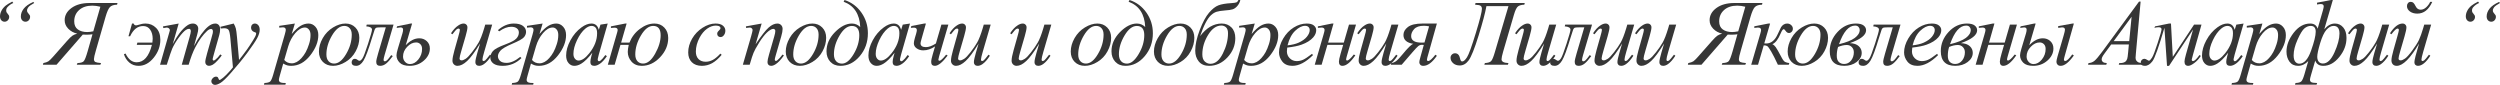 <?xml version="1.0" encoding="UTF-8"?> <svg xmlns="http://www.w3.org/2000/svg" width="4003" height="136" viewBox="0 0 4003 136" fill="none"> <path d="M21.289 4.812C17.595 6.319 14.436 8.579 11.811 11.592C10.547 13.05 9.915 14.825 9.915 16.915C9.915 17.887 10.037 18.689 10.28 19.32C10.426 19.661 11.033 20.487 12.103 21.799C13.22 23.063 13.925 24.011 14.217 24.643C14.557 25.469 14.727 26.295 14.727 27.122C14.727 29.163 13.998 30.961 12.54 32.517C11.082 34.023 9.332 34.777 7.291 34.777C5.298 34.777 3.572 33.999 2.114 32.444C0.705 30.84 0 28.75 0 26.174C0 23.306 0.753 20.365 2.26 17.352C3.767 14.338 6.003 11.592 8.968 9.113C11.009 7.412 14.557 5.225 19.612 2.552L21.289 4.812ZM54.753 4.812C49.844 7.534 46.709 9.794 45.348 11.592C43.987 13.342 43.307 15.043 43.307 16.696C43.307 17.716 43.477 18.591 43.817 19.32C43.963 19.709 44.571 20.535 45.64 21.799C46.758 23.063 47.438 23.938 47.681 24.424C48.022 25.25 48.192 26.101 48.192 26.976C48.192 29.114 47.463 30.961 46.005 32.517C44.546 34.023 42.797 34.777 40.755 34.777C38.714 34.777 36.964 34.023 35.506 32.517C34.096 30.961 33.392 28.871 33.392 26.247C33.392 22.067 34.898 17.984 37.912 13.998C40.925 10.013 46.053 6.367 53.295 3.062L54.753 4.812Z" fill="#363636"></path> <path d="M132.56 55.337L90.492 103.674H68.693L69.422 100.977C73.116 100.199 75.79 99.275 77.442 98.206C79.095 97.088 81.501 94.755 84.66 91.207L107.261 65.617C111.004 61.388 113.823 58.617 115.718 57.305C117.663 55.944 120.312 54.778 123.665 53.806C118.173 52.688 113.434 50.136 109.448 46.15C105.511 42.165 103.543 37.572 103.543 32.371C103.543 24.643 107.164 18.13 114.406 12.832C121.697 7.485 131.369 4.812 143.423 4.812H188.115L187.459 7.509C182.21 7.607 178.394 8.87 176.013 11.301C173.68 13.731 171.371 18.883 169.086 26.757L153.484 81C151.443 87.999 150.422 92.519 150.422 94.561C150.422 96.845 151.151 98.4 152.609 99.227C154.116 100.004 157.178 100.588 161.796 100.977L160.702 103.674H122.936L124.03 100.977C129.133 100.782 132.487 99.786 134.091 97.987C135.744 96.189 137.834 90.867 140.361 82.021L148.089 54.899C144.784 55.337 141.576 55.555 138.465 55.555C136.132 55.555 134.164 55.482 132.56 55.337ZM160.702 10.79C156.133 9.624 151.832 9.04 147.798 9.04C138.951 9.04 131.904 11.398 126.654 16.113C121.454 20.779 118.853 26.806 118.853 34.194C118.853 40.075 120.798 44.401 124.686 47.171C128.574 49.941 133.532 51.327 139.559 51.327C142.232 51.327 145.513 50.938 149.401 50.16L160.702 10.79Z" fill="#363636"></path> <path d="M243.248 71.886H218.97L219.99 68.241H243.977C244.317 66.005 244.487 63.964 244.487 62.117C244.487 56.236 243.15 51.375 240.477 47.535C237.853 43.647 234.086 41.703 229.177 41.703C220.33 41.703 213.38 47.171 208.325 58.107H205.7L211.387 37.693H214.012C214.595 39.637 215.883 40.609 217.876 40.609C218.702 40.609 219.942 40.342 221.594 39.807C225.677 38.398 229.468 37.693 232.968 37.693C239.627 37.693 245.24 39.977 249.809 44.546C254.427 49.067 256.736 55.458 256.736 63.721C256.736 74.074 253.212 83.625 246.164 92.373C239.165 101.074 231.072 105.424 221.886 105.424C216.199 105.424 211.29 103.698 207.159 100.247C203.027 96.748 200.111 92.252 198.41 86.76L201.034 85.739C205.555 95.071 211.484 99.737 218.824 99.737C230.294 99.737 238.436 90.454 243.248 71.886Z" fill="#363636"></path> <path d="M286.088 37.693L276.61 70.574C280.839 62.846 284.435 57.038 287.4 53.149C292.018 47.122 296.514 42.748 300.888 40.026C303.464 38.471 306.162 37.693 308.981 37.693C311.411 37.693 313.428 38.471 315.032 40.026C316.636 41.581 317.438 43.574 317.438 46.005C317.438 48.386 316.879 51.497 315.761 55.337L310.585 73.855C318.507 59.031 326.017 48.629 333.113 42.651C337.05 39.346 340.938 37.693 344.778 37.693C347.014 37.693 348.837 38.471 350.246 40.026C351.704 41.533 352.434 43.89 352.434 47.098C352.434 49.917 351.996 52.906 351.121 56.066L343.101 84.427C341.352 90.599 340.477 94.026 340.477 94.707C340.477 95.387 340.695 95.97 341.133 96.456C341.425 96.796 341.813 96.967 342.299 96.967C342.785 96.967 343.636 96.505 344.851 95.581C347.622 93.443 350.222 90.624 352.652 87.124L355.058 88.655C353.843 90.599 351.68 93.273 348.569 96.675C345.507 100.077 342.883 102.386 340.695 103.601C338.508 104.816 336.491 105.424 334.644 105.424C332.943 105.424 331.509 104.841 330.343 103.674C329.225 102.508 328.666 101.074 328.666 99.373C328.666 97.04 329.662 92.349 331.655 85.301L338.29 61.898C339.796 56.503 340.598 53.514 340.695 52.931C340.841 52.007 340.914 51.108 340.914 50.233C340.914 49.018 340.647 48.07 340.112 47.39C339.529 46.709 338.873 46.369 338.144 46.369C336.102 46.369 333.939 47.414 331.655 49.504C324.948 55.677 318.677 64.329 312.845 75.459C309.005 82.798 305.408 92.203 302.055 103.674H291.046L303.513 59.565C304.874 54.802 305.554 51.618 305.554 50.014C305.554 48.702 305.287 47.73 304.752 47.098C304.218 46.466 303.561 46.15 302.784 46.15C301.18 46.15 299.479 46.733 297.68 47.9C294.764 49.796 290.997 53.854 286.38 60.075C281.811 66.297 278.263 72.251 275.735 77.938C274.52 80.611 271.628 89.19 267.059 103.674H256.269L271.507 50.306C271.847 49.383 272.017 48.702 272.017 48.265C272.017 47.195 271.531 46.248 270.559 45.421C269.587 44.546 268.347 44.109 266.84 44.109C266.209 44.109 264.459 44.401 261.591 44.984L260.935 42.286L286.088 37.693Z" fill="#363636"></path> <path d="M374.204 37.693C375.856 40.512 376.998 43.161 377.63 45.64C378.262 48.07 378.894 52.882 379.526 60.075L382.734 95.946C385.65 92.446 389.879 86.905 395.42 79.323C398.093 75.629 401.398 70.599 405.335 64.231C407.717 60.343 409.175 57.621 409.709 56.066C410.001 55.288 410.147 54.486 410.147 53.66C410.147 53.125 409.977 52.688 409.637 52.347C409.296 52.007 408.397 51.618 406.939 51.181C405.529 50.695 404.339 49.844 403.367 48.629C402.443 47.365 401.981 45.931 401.981 44.328C401.981 42.335 402.565 40.731 403.731 39.516C404.898 38.301 406.356 37.693 408.105 37.693C410.244 37.693 412.067 38.592 413.574 40.391C415.08 42.14 415.834 44.571 415.834 47.681C415.834 51.521 414.521 55.92 411.897 60.877C409.272 65.787 404.217 73.345 396.732 83.552C389.247 93.759 380.182 104.889 369.538 116.943C362.198 125.255 356.755 130.48 353.206 132.618C349.658 134.805 346.62 135.899 344.093 135.899C342.586 135.899 341.274 135.316 340.156 134.149C338.989 133.031 338.406 131.719 338.406 130.212C338.406 128.317 339.208 126.591 340.812 125.036C342.367 123.481 344.069 122.703 345.916 122.703C346.888 122.703 347.69 122.922 348.322 123.359C348.71 123.602 349.148 124.283 349.634 125.4C350.071 126.567 350.484 127.345 350.873 127.733C351.116 127.976 351.408 128.098 351.748 128.098C352.04 128.098 352.55 127.855 353.279 127.369C355.953 125.716 359.063 123.092 362.611 119.495C367.277 114.732 370.728 110.843 372.964 107.83L368.881 61.607C368.201 53.976 367.18 49.334 365.819 47.681C364.458 46.029 362.174 45.203 358.966 45.203C357.945 45.203 356.123 45.348 353.498 45.64L352.842 42.942L374.204 37.693Z" fill="#363636"></path> <path d="M472.133 37.693L467.102 54.462C472.4 48.24 477.115 43.89 481.246 41.411C485.426 38.932 489.679 37.693 494.005 37.693C498.331 37.693 502.025 39.419 505.087 42.869C508.149 46.272 509.68 50.719 509.68 56.212C509.68 66.904 505.33 77.792 496.629 88.874C487.929 99.907 477.795 105.424 466.227 105.424C463.797 105.424 461.634 105.157 459.738 104.622C457.891 104.087 455.801 103.139 453.468 101.778L448.146 120.589C447.077 124.283 446.542 126.688 446.542 127.806C446.542 128.876 446.809 129.775 447.344 130.504C447.927 131.282 448.851 131.865 450.115 132.254C451.378 132.691 453.881 132.91 457.624 132.91L456.968 135.607H422.629L423.358 132.91C427.878 132.715 430.94 131.938 432.544 130.577C434.099 129.216 435.752 125.449 437.502 119.276L455.947 55.41C457.065 51.375 457.624 48.872 457.624 47.9C457.624 46.588 457.235 45.567 456.458 44.838C455.728 44.109 454.586 43.744 453.031 43.744C451.621 43.744 449.653 43.914 447.125 44.255V41.411L472.133 37.693ZM455.145 96.019C458.159 99.616 462.217 101.414 467.321 101.414C469.848 101.414 472.424 100.709 475.049 99.3C477.674 97.89 480.225 95.8 482.704 93.03C485.232 90.259 487.492 87.076 489.485 83.479C491.477 79.833 493.251 75.556 494.807 70.647C496.411 65.738 497.213 60.877 497.213 56.066C497.213 52.177 496.314 49.212 494.515 47.171C492.765 45.081 490.7 44.036 488.318 44.036C483.069 44.036 477.868 47.05 472.716 53.077C467.612 59.103 463.87 66.151 461.488 74.219L455.145 96.019Z" fill="#363636"></path> <path d="M575.34 60.513C575.34 67.804 573.396 75.022 569.507 82.166C565.668 89.311 560.297 94.974 553.395 99.154C546.493 103.334 539.786 105.424 533.273 105.424C526.614 105.424 521.17 103.31 516.941 99.081C512.761 94.804 510.671 89.287 510.671 82.531C510.671 75.386 512.713 68.217 516.796 61.023C520.927 53.83 526.419 48.143 533.273 43.963C540.175 39.783 546.833 37.693 553.249 37.693C559.665 37.693 564.939 39.807 569.07 44.036C573.25 48.265 575.34 53.757 575.34 60.513ZM563.237 55.482C563.237 50.962 562.12 47.511 559.884 45.13C557.697 42.699 554.853 41.484 551.354 41.484C544.209 41.484 537.623 46.612 531.596 56.868C525.617 67.075 522.628 77.233 522.628 87.343C522.628 91.96 523.795 95.533 526.128 98.06C528.461 100.539 531.401 101.778 534.949 101.778C541.803 101.778 548.219 96.699 554.197 86.541C560.224 76.334 563.237 65.981 563.237 55.482Z" fill="#363636"></path> <path d="M587.195 39.443H630.137L615.774 88.218C614.705 91.96 614.17 94.439 614.17 95.654C614.17 97.307 614.875 98.133 616.285 98.133C617.5 98.133 618.788 97.453 620.149 96.092C621.558 94.682 623.648 92.058 626.419 88.218L628.898 89.822C624.961 95.217 621.461 99.178 618.399 101.706C615.337 104.184 612.105 105.424 608.702 105.424C604.522 105.424 602.432 103.285 602.432 99.008C602.432 96.821 603.429 92.373 605.422 85.666L617.743 43.817H608.994C605.446 43.817 603.21 44.036 602.287 44.473C601.412 44.862 600.61 45.883 599.881 47.535C599.2 49.188 597.864 53.344 595.871 60.003C590.135 79.056 585.542 91.401 582.091 97.04C578.689 102.629 574.752 105.424 570.28 105.424C565.468 105.424 563.063 103.528 563.063 99.737C563.063 98.182 563.549 96.869 564.521 95.8C565.444 94.682 566.684 94.123 568.239 94.123C569.697 94.123 571.228 94.779 572.832 96.092C573.853 96.918 574.776 97.331 575.603 97.331C577.061 97.331 578.64 96.067 580.342 93.54C582.091 91.013 585.08 83.211 589.309 70.137C593.538 57.062 595.652 49.528 595.652 47.535C595.652 44.425 592.59 42.651 586.466 42.213L587.195 39.443Z" fill="#363636"></path> <path d="M649.647 72.397C656.646 65.009 663.888 61.315 671.373 61.315C676.04 61.315 680.025 62.822 683.33 65.835C686.635 68.849 688.288 72.786 688.288 77.646C688.288 84.937 685.08 91.401 678.664 97.04C672.297 102.629 664.69 105.424 655.844 105.424C648.651 105.424 643.353 103.723 639.95 100.32C636.548 96.869 634.847 92.957 634.847 88.582C634.847 86.395 635.552 82.92 636.961 78.156L644.471 53.149C645.103 50.962 645.418 49.067 645.418 47.463C645.418 45.081 644.033 43.89 641.263 43.89C640.096 43.89 638.031 44.157 635.066 44.692L635.795 42.14L657.521 37.693H659.854L649.647 72.397ZM666.343 67.95C661.191 67.95 656.403 70.283 651.98 74.949C647.557 79.566 645.346 84.743 645.346 90.478C645.346 93.783 646.415 96.626 648.554 99.008C650.692 101.39 653.341 102.58 656.5 102.58C661.41 102.58 665.857 100.126 669.842 95.217C673.828 90.308 675.821 84.694 675.821 78.375C675.821 75.07 674.897 72.518 673.05 70.72C671.203 68.873 668.968 67.95 666.343 67.95Z" fill="#363636"></path> <path d="M788.04 39.443L775.354 82.895C773.458 89.36 772.51 93.443 772.51 95.144C772.51 96.019 772.656 96.675 772.948 97.112C773.288 97.501 773.725 97.696 774.26 97.696C775.086 97.696 775.986 97.331 776.958 96.602C777.978 95.824 780.506 92.811 784.54 87.562L786.727 89.238C782.888 95.314 778.951 99.786 774.916 102.653C772.243 104.5 769.667 105.424 767.188 105.424C765.293 105.424 763.81 104.889 762.741 103.82C761.672 102.751 761.137 101.365 761.137 99.664C761.137 98.012 761.453 95.824 762.085 93.103C762.862 89.506 765.074 81.68 768.719 69.626C760.456 83.187 753.53 92.544 747.941 97.696C742.4 102.848 737.248 105.424 732.484 105.424C730.248 105.424 728.353 104.646 726.798 103.091C725.242 101.535 724.464 99.567 724.464 97.185C724.464 93.54 725.534 87.95 727.672 80.417L734.015 57.888C735.571 52.493 736.348 49.139 736.348 47.827C736.348 47.244 736.13 46.758 735.692 46.369C735.303 45.931 734.866 45.713 734.38 45.713C733.359 45.713 732.338 46.077 731.318 46.806C730.297 47.535 727.988 50.233 724.392 54.899L722.132 53.295C725.777 47.657 729.641 43.501 733.724 40.828C736.834 38.738 739.702 37.693 742.327 37.693C744.125 37.693 745.583 38.276 746.701 39.443C747.868 40.561 748.451 42.019 748.451 43.817C748.451 46.442 747.479 51.132 745.535 57.888L738.681 81.437C736.786 87.853 735.838 91.912 735.838 93.613C735.838 94.536 736.13 95.29 736.713 95.873C737.345 96.408 738.171 96.675 739.192 96.675C740.796 96.675 742.886 95.873 745.462 94.269C748.038 92.665 751.464 89.117 755.742 83.625C760.068 78.084 763.616 72.907 766.386 68.095C769.205 63.235 772.194 55.531 775.354 44.984L776.958 39.443H788.04Z" fill="#363636"></path> <path d="M799.384 50.16L797.197 48.337C805.265 41.241 813.771 37.693 822.714 37.693C829.179 37.693 834.064 38.957 837.369 41.484C840.674 44.012 842.326 47.195 842.326 51.035C842.326 53.854 841.306 56.6 839.264 59.274C837.223 61.947 830.953 65.519 820.454 69.991C810.199 74.365 803.758 78.132 801.134 81.292C798.558 84.451 797.27 87.343 797.27 89.968C797.27 92.787 798.388 95.29 800.623 97.477C802.908 99.616 806.407 100.685 811.122 100.685C817.781 100.685 825.072 97.477 832.994 91.061L834.963 92.957C826.505 101.268 816.469 105.424 804.852 105.424C798.29 105.424 793.357 104.184 790.052 101.706C786.747 99.227 785.094 96.067 785.094 92.228C785.094 88.631 786.431 85.204 789.104 81.948C791.777 78.691 798.606 75.022 809.591 70.939C818.291 67.682 824.002 64.62 826.724 61.752C829.446 58.836 830.807 55.604 830.807 52.056C830.807 49.188 829.713 46.952 827.526 45.348C825.339 43.696 822.374 42.869 818.631 42.869C812.507 42.869 806.091 45.3 799.384 50.16Z" fill="#363636"></path> <path d="M868.835 37.693L863.805 54.462C869.103 48.24 873.817 43.89 877.949 41.411C882.129 38.932 886.382 37.693 890.708 37.693C895.033 37.693 898.727 39.419 901.789 42.869C904.852 46.272 906.383 50.719 906.383 56.212C906.383 66.904 902.032 77.792 893.332 88.874C884.632 99.907 874.498 105.424 862.93 105.424C860.5 105.424 858.337 105.157 856.441 104.622C854.594 104.087 852.504 103.139 850.171 101.778L844.849 120.589C843.78 124.283 843.245 126.688 843.245 127.806C843.245 128.876 843.512 129.775 844.047 130.504C844.63 131.282 845.554 131.865 846.817 132.254C848.081 132.691 850.584 132.91 854.327 132.91L853.671 135.607H819.331L820.06 132.91C824.581 132.715 827.643 131.938 829.247 130.577C830.802 129.216 832.455 125.449 834.204 119.276L852.65 55.41C853.768 51.375 854.327 48.872 854.327 47.9C854.327 46.588 853.938 45.567 853.16 44.838C852.431 44.109 851.289 43.744 849.734 43.744C848.324 43.744 846.356 43.914 843.828 44.255V41.411L868.835 37.693ZM851.848 96.019C854.861 99.616 858.92 101.414 864.024 101.414C866.551 101.414 869.127 100.709 871.752 99.3C874.376 97.89 876.928 95.8 879.407 93.03C881.934 90.259 884.195 87.076 886.187 83.479C888.18 79.833 889.954 75.556 891.51 70.647C893.113 65.738 893.915 60.877 893.915 56.066C893.915 52.177 893.016 49.212 891.218 47.171C889.468 45.081 887.402 44.036 885.021 44.036C879.771 44.036 874.571 47.05 869.419 53.077C864.315 59.103 860.573 66.151 858.191 74.219L851.848 96.019Z" fill="#363636"></path> <path d="M973.064 37.693L958.847 87.124L957.243 93.759C957.097 94.391 957.024 94.925 957.024 95.363C957.024 96.14 957.267 96.821 957.753 97.404C958.142 97.841 958.628 98.06 959.211 98.06C959.843 98.06 960.669 97.671 961.69 96.894C963.586 95.484 966.113 92.568 969.272 88.145L971.751 89.895C968.398 94.95 964.947 98.814 961.398 101.487C957.85 104.112 954.569 105.424 951.556 105.424C949.466 105.424 947.886 104.889 946.817 103.82C945.796 102.799 945.286 101.292 945.286 99.3C945.286 96.918 945.821 93.783 946.89 89.895L948.421 84.427C942.054 92.738 936.197 98.546 930.85 101.851C927.01 104.233 923.244 105.424 919.55 105.424C916.002 105.424 912.939 103.966 910.363 101.049C907.787 98.085 906.499 94.026 906.499 88.874C906.499 81.146 908.808 73.004 913.425 64.45C918.091 55.847 923.997 48.969 931.142 43.817C936.731 39.734 942.005 37.693 946.963 37.693C949.928 37.693 952.382 38.471 954.326 40.026C956.319 41.581 957.826 44.157 958.847 47.754L961.471 39.443L973.064 37.693ZM947.109 41.484C943.998 41.484 940.693 42.942 937.193 45.859C932.236 49.99 927.812 56.114 923.924 64.231C920.084 72.348 918.164 79.688 918.164 86.249C918.164 89.554 918.991 92.179 920.643 94.123C922.296 96.019 924.191 96.967 926.33 96.967C931.628 96.967 937.388 93.054 943.609 85.228C951.92 74.827 956.076 64.158 956.076 53.222C956.076 49.091 955.274 46.102 953.67 44.255C952.066 42.408 949.879 41.484 947.109 41.484Z" fill="#363636"></path> <path d="M1007.88 68.241C1011.48 59.201 1017.07 51.861 1024.65 46.223C1032.24 40.536 1039.96 37.693 1047.84 37.693C1054.35 37.693 1059.65 39.856 1063.73 44.182C1067.86 48.459 1069.93 54 1069.93 60.805C1069.93 72.227 1065.58 82.531 1056.88 91.717C1048.18 100.855 1038.41 105.424 1027.57 105.424C1020.67 105.424 1015.2 103.164 1011.16 98.644C1007.18 94.075 1005.19 88.874 1005.19 83.041C1005.19 80.32 1005.7 76.601 1006.72 71.886H993.448L984.189 103.674H973.253L988.199 51.983C988.734 50.087 989.001 48.726 989.001 47.9C989.001 45.518 987.276 44.328 983.825 44.328C982.026 44.328 980.155 44.473 978.211 44.765V42.213L1001.03 37.693H1003.36L994.542 68.241H1007.88ZM1057.83 56.503C1057.83 46.49 1053.84 41.484 1045.87 41.484C1038.82 41.484 1032.28 46.588 1026.26 56.795C1020.23 66.953 1017.22 77.063 1017.22 87.124C1017.22 91.839 1018.36 95.46 1020.64 97.987C1022.98 100.515 1025.99 101.778 1029.68 101.778C1036.63 101.778 1043.05 96.553 1048.93 86.103C1054.86 75.653 1057.83 65.787 1057.83 56.503Z" fill="#363636"></path> <path d="M1155.54 87.78C1150.48 93.856 1145.38 98.328 1140.23 101.195C1135.07 104.014 1129.63 105.424 1123.89 105.424C1116.99 105.424 1111.6 103.48 1107.71 99.591C1103.87 95.703 1101.95 90.478 1101.95 83.916C1101.95 76.48 1104.01 69.165 1108.15 61.971C1112.33 54.778 1117.92 48.945 1124.91 44.473C1131.96 39.953 1138.86 37.693 1145.62 37.693C1150.92 37.693 1154.88 38.811 1157.5 41.047C1160.13 43.234 1161.44 45.931 1161.44 49.139C1161.44 52.153 1160.52 54.729 1158.67 56.868C1157.31 58.52 1155.63 59.346 1153.64 59.346C1152.13 59.346 1150.87 58.86 1149.85 57.888C1148.88 56.916 1148.39 55.701 1148.39 54.243C1148.39 53.319 1148.56 52.469 1148.9 51.691C1149.29 50.913 1150.04 49.99 1151.16 48.921C1152.33 47.803 1153.03 47.001 1153.28 46.515C1153.52 46.029 1153.64 45.518 1153.64 44.984C1153.64 43.963 1153.18 43.112 1152.25 42.432C1150.85 41.46 1148.85 40.974 1146.28 40.974C1141.51 40.974 1136.8 42.651 1132.13 46.005C1127.47 49.358 1123.48 54.121 1120.18 60.294C1116.19 67.779 1114.2 75.265 1114.2 82.75C1114.2 87.707 1115.61 91.644 1118.43 94.561C1121.25 97.428 1125.08 98.862 1129.95 98.862C1133.69 98.862 1137.38 97.939 1141.03 96.092C1144.72 94.196 1148.85 90.794 1153.42 85.885L1155.54 87.78Z" fill="#363636"></path> <path d="M1219.56 37.693L1209.87 70.866C1218.96 57.305 1225.91 48.386 1230.72 44.109C1235.58 39.832 1240.24 37.693 1244.72 37.693C1247.15 37.693 1249.14 38.495 1250.69 40.099C1252.3 41.703 1253.1 43.793 1253.1 46.369C1253.1 49.285 1252.4 53.174 1250.99 58.034L1242.09 88.728C1241.07 92.276 1240.56 94.439 1240.56 95.217C1240.56 95.897 1240.75 96.481 1241.14 96.967C1241.53 97.404 1241.95 97.623 1242.38 97.623C1242.97 97.623 1243.67 97.307 1244.5 96.675C1247.07 94.634 1249.89 91.523 1252.95 87.343L1255.21 88.728C1250.69 95.192 1246.42 99.81 1242.38 102.58C1239.56 104.476 1237.04 105.424 1234.8 105.424C1233 105.424 1231.57 104.865 1230.5 103.747C1229.43 102.678 1228.89 101.22 1228.89 99.373C1228.89 97.04 1229.72 93.03 1231.37 87.343L1239.83 58.034C1240.9 54.389 1241.44 51.545 1241.44 49.504C1241.44 48.532 1241.12 47.754 1240.49 47.171C1239.86 46.539 1239.08 46.223 1238.15 46.223C1236.79 46.223 1235.17 46.806 1233.27 47.973C1229.67 50.16 1225.93 53.781 1222.04 58.836C1218.15 63.842 1214.05 70.258 1209.72 78.084C1207.44 82.215 1205.54 86.735 1204.03 91.644L1200.39 103.674H1189.45L1202.72 58.034C1204.28 52.542 1205.05 49.237 1205.05 48.119C1205.05 47.05 1204.62 46.126 1203.74 45.348C1202.92 44.522 1201.87 44.109 1200.61 44.109C1200.02 44.109 1199 44.206 1197.54 44.401L1194.77 44.838L1194.34 42.213L1219.56 37.693Z" fill="#363636"></path> <path d="M1322.84 60.513C1322.84 67.804 1320.9 75.022 1317.01 82.166C1313.17 89.311 1307.8 94.974 1300.9 99.154C1294 103.334 1287.29 105.424 1280.78 105.424C1274.12 105.424 1268.67 103.31 1264.44 99.081C1260.26 94.804 1258.17 89.287 1258.17 82.531C1258.17 75.386 1260.22 68.217 1264.3 61.023C1268.43 53.83 1273.92 48.143 1280.78 43.963C1287.68 39.783 1294.34 37.693 1300.75 37.693C1307.17 37.693 1312.44 39.807 1316.57 44.036C1320.75 48.265 1322.84 53.757 1322.84 60.513ZM1310.74 55.482C1310.74 50.962 1309.62 47.511 1307.39 45.13C1305.2 42.699 1302.36 41.484 1298.86 41.484C1291.71 41.484 1285.13 46.612 1279.1 56.868C1273.12 67.075 1270.13 77.233 1270.13 87.343C1270.13 91.96 1271.3 95.533 1273.63 98.06C1275.96 100.539 1278.9 101.778 1282.45 101.778C1289.31 101.778 1295.72 96.699 1301.7 86.541C1307.73 76.334 1310.74 65.981 1310.74 55.482Z" fill="#363636"></path> <path d="M1350.81 2.77L1352.27 0C1363.5 3.694 1372.54 10.45 1379.39 20.268C1386.24 30.086 1389.67 41.071 1389.67 53.222C1389.67 67.512 1385.3 79.785 1376.55 90.04C1367.85 100.296 1357.54 105.424 1345.63 105.424C1338.93 105.424 1333.53 103.237 1329.45 98.862C1325.41 94.488 1323.4 88.922 1323.4 82.166C1323.4 70.89 1327.92 60.659 1336.96 51.472C1346.05 42.286 1355.09 37.693 1364.08 37.693C1369.13 37.693 1373.58 39.54 1377.42 43.234C1376.45 22.48 1367.58 8.992 1350.81 2.77ZM1363.93 41.557C1356.89 41.557 1350.35 46.636 1344.32 56.795C1338.29 66.904 1335.28 76.917 1335.28 86.832C1335.28 91.693 1336.45 95.411 1338.78 97.987C1341.11 100.563 1344.25 101.851 1348.19 101.851C1354.55 101.851 1360.75 96.821 1366.78 86.76C1372.85 76.698 1375.89 66.54 1375.89 56.284C1375.89 46.466 1371.9 41.557 1363.93 41.557Z" fill="#363636"></path> <path d="M1457.08 37.693L1442.86 87.124L1441.26 93.759C1441.11 94.391 1441.04 94.925 1441.04 95.363C1441.04 96.14 1441.28 96.821 1441.77 97.404C1442.16 97.841 1442.64 98.06 1443.23 98.06C1443.86 98.06 1444.69 97.671 1445.71 96.894C1447.6 95.484 1450.13 92.568 1453.29 88.145L1455.77 89.895C1452.41 94.95 1448.96 98.814 1445.41 101.487C1441.87 104.112 1438.59 105.424 1435.57 105.424C1433.48 105.424 1431.9 104.889 1430.83 103.82C1429.81 102.799 1429.3 101.292 1429.3 99.3C1429.3 96.918 1429.84 93.783 1430.91 89.895L1432.44 84.427C1426.07 92.738 1420.21 98.546 1414.87 101.851C1411.03 104.233 1407.26 105.424 1403.57 105.424C1400.02 105.424 1396.96 103.966 1394.38 101.049C1391.8 98.085 1390.52 94.026 1390.52 88.874C1390.52 81.146 1392.82 73.004 1397.44 64.45C1402.11 55.847 1408.01 48.969 1415.16 43.817C1420.75 39.734 1426.02 37.693 1430.98 37.693C1433.94 37.693 1436.4 38.471 1438.34 40.026C1440.34 41.581 1441.84 44.157 1442.86 47.754L1445.49 39.443L1457.08 37.693ZM1431.13 41.484C1428.01 41.484 1424.71 42.942 1421.21 45.859C1416.25 49.99 1411.83 56.114 1407.94 64.231C1404.1 72.348 1402.18 79.688 1402.18 86.249C1402.18 89.554 1403.01 92.179 1404.66 94.123C1406.31 96.019 1408.21 96.967 1410.35 96.967C1415.64 96.967 1421.4 93.054 1427.63 85.228C1435.94 74.827 1440.09 64.158 1440.09 53.222C1440.09 49.091 1439.29 46.102 1437.69 44.255C1436.08 42.408 1433.9 41.484 1431.13 41.484Z" fill="#363636"></path> <path d="M1459.24 41.703L1479.87 37.693H1482.57L1475.5 62.554C1474.48 66.054 1473.97 68.314 1473.97 69.335C1473.97 73.418 1476.83 75.459 1482.57 75.459C1487.23 75.459 1492.56 73.515 1498.54 69.626L1507.36 39.443H1518.51L1503.71 90.186C1502.93 93.005 1502.55 94.731 1502.55 95.363C1502.55 96.626 1503.13 97.258 1504.29 97.258C1506.24 97.258 1509.79 94.002 1514.94 87.489L1517.35 88.947C1509.03 99.931 1502.23 105.424 1496.93 105.424C1492.99 105.424 1491.03 103.334 1491.03 99.154C1491.03 96.578 1491.85 92.519 1493.5 86.978L1497.22 74.293C1490.95 78.521 1484.68 80.635 1478.41 80.635C1474.33 80.635 1470.78 79.566 1467.77 77.427C1464.75 75.289 1463.25 72.591 1463.25 69.335C1463.25 67.391 1463.81 64.523 1464.92 60.732L1466.89 54.024C1467.67 51.351 1468.06 49.407 1468.06 48.192C1468.06 45.567 1466.41 44.255 1463.1 44.255C1461.64 44.255 1460.09 44.376 1458.44 44.619L1459.24 41.703Z" fill="#363636"></path> <path d="M1586.29 39.443L1573.6 82.895C1571.7 89.36 1570.76 93.443 1570.76 95.144C1570.76 96.019 1570.9 96.675 1571.19 97.112C1571.53 97.501 1571.97 97.696 1572.51 97.696C1573.33 97.696 1574.23 97.331 1575.2 96.602C1576.23 95.824 1578.75 92.811 1582.79 87.562L1584.97 89.238C1581.13 95.314 1577.2 99.786 1573.16 102.653C1570.49 104.5 1567.91 105.424 1565.43 105.424C1563.54 105.424 1562.06 104.889 1560.99 103.82C1559.92 102.751 1559.38 101.365 1559.38 99.664C1559.38 98.012 1559.7 95.824 1560.33 93.103C1561.11 89.506 1563.32 81.68 1566.97 69.626C1558.7 83.187 1551.78 92.544 1546.19 97.696C1540.65 102.848 1535.49 105.424 1530.73 105.424C1528.5 105.424 1526.6 104.646 1525.04 103.091C1523.49 101.535 1522.71 99.567 1522.71 97.185C1522.71 93.54 1523.78 87.95 1525.92 80.417L1532.26 57.888C1533.82 52.493 1534.59 49.139 1534.59 47.827C1534.59 47.244 1534.38 46.758 1533.94 46.369C1533.55 45.931 1533.11 45.713 1532.63 45.713C1531.61 45.713 1530.59 46.077 1529.56 46.806C1528.54 47.535 1526.23 50.233 1522.64 54.899L1520.38 53.295C1524.02 47.657 1527.89 43.501 1531.97 40.828C1535.08 38.738 1537.95 37.693 1540.57 37.693C1542.37 37.693 1543.83 38.276 1544.95 39.443C1546.11 40.561 1546.7 42.019 1546.7 43.817C1546.7 46.442 1545.73 51.132 1543.78 57.888L1536.93 81.437C1535.03 87.853 1534.08 91.912 1534.08 93.613C1534.08 94.536 1534.38 95.29 1534.96 95.873C1535.59 96.408 1536.42 96.675 1537.44 96.675C1539.04 96.675 1541.13 95.873 1543.71 94.269C1546.28 92.665 1549.71 89.117 1553.99 83.625C1558.31 78.084 1561.86 72.907 1564.63 68.095C1567.45 63.235 1570.44 55.531 1573.6 44.984L1575.2 39.443H1586.29Z" fill="#363636"></path> <path d="M1683.34 39.443L1670.65 82.895C1668.76 89.36 1667.81 93.443 1667.81 95.144C1667.81 96.019 1667.96 96.675 1668.25 97.112C1668.59 97.501 1669.03 97.696 1669.56 97.696C1670.39 97.696 1671.29 97.331 1672.26 96.602C1673.28 95.824 1675.81 92.811 1679.84 87.562L1682.03 89.238C1678.19 95.314 1674.25 99.786 1670.22 102.653C1667.54 104.5 1664.97 105.424 1662.49 105.424C1660.59 105.424 1659.11 104.889 1658.04 103.82C1656.97 102.751 1656.44 101.365 1656.44 99.664C1656.44 98.012 1656.75 95.824 1657.39 93.103C1658.16 89.506 1660.37 81.68 1664.02 69.626C1655.76 83.187 1648.83 92.544 1643.24 97.696C1637.7 102.848 1632.55 105.424 1627.78 105.424C1625.55 105.424 1623.65 104.646 1622.1 103.091C1620.54 101.535 1619.77 99.567 1619.77 97.185C1619.77 93.54 1620.83 87.95 1622.97 80.417L1629.32 57.888C1630.87 52.493 1631.65 49.139 1631.65 47.827C1631.65 47.244 1631.43 46.758 1630.99 46.369C1630.6 45.931 1630.17 45.713 1629.68 45.713C1628.66 45.713 1627.64 46.077 1626.62 46.806C1625.6 47.535 1623.29 50.233 1619.69 54.899L1617.43 53.295C1621.08 47.657 1624.94 43.501 1629.02 40.828C1632.14 38.738 1635 37.693 1637.63 37.693C1639.43 37.693 1640.88 38.276 1642 39.443C1643.17 40.561 1643.75 42.019 1643.75 43.817C1643.75 46.442 1642.78 51.132 1640.84 57.888L1633.98 81.437C1632.09 87.853 1631.14 91.912 1631.14 93.613C1631.14 94.536 1631.43 95.29 1632.01 95.873C1632.65 96.408 1633.47 96.675 1634.49 96.675C1636.1 96.675 1638.19 95.873 1640.76 94.269C1643.34 92.665 1646.77 89.117 1651.04 83.625C1655.37 78.084 1658.92 72.907 1661.69 68.095C1664.51 63.235 1667.5 55.531 1670.65 44.984L1672.26 39.443H1683.34Z" fill="#363636"></path> <path d="M1779.15 60.513C1779.15 67.804 1777.21 75.022 1773.32 82.166C1769.48 89.311 1764.11 94.974 1757.21 99.154C1750.31 103.334 1743.6 105.424 1737.09 105.424C1730.43 105.424 1724.98 103.31 1720.76 99.081C1716.58 94.804 1714.49 89.287 1714.49 82.531C1714.49 75.386 1716.53 68.217 1720.61 61.023C1724.74 53.83 1730.23 48.143 1737.09 43.963C1743.99 39.783 1750.65 37.693 1757.06 37.693C1763.48 37.693 1768.75 39.807 1772.88 44.036C1777.06 48.265 1779.15 53.757 1779.15 60.513ZM1767.05 55.482C1767.05 50.962 1765.93 47.511 1763.7 45.13C1761.51 42.699 1758.67 41.484 1755.17 41.484C1748.02 41.484 1741.44 46.612 1735.41 56.868C1729.43 67.075 1726.44 77.233 1726.44 87.343C1726.44 91.96 1727.61 95.533 1729.94 98.06C1732.28 100.539 1735.22 101.778 1738.76 101.778C1745.62 101.778 1752.03 96.699 1758.01 86.541C1764.04 76.334 1767.05 65.981 1767.05 55.482Z" fill="#363636"></path> <path d="M1807.12 2.77L1808.58 0C1819.81 3.694 1828.85 10.45 1835.7 20.268C1842.56 30.086 1845.98 41.071 1845.98 53.222C1845.98 67.512 1841.61 79.785 1832.86 90.04C1824.16 100.296 1813.85 105.424 1801.95 105.424C1795.24 105.424 1789.84 103.237 1785.76 98.862C1781.73 94.488 1779.71 88.922 1779.71 82.166C1779.71 70.89 1784.23 60.659 1793.27 51.472C1802.36 42.286 1811.4 37.693 1820.39 37.693C1825.45 37.693 1829.89 39.54 1833.73 43.234C1832.76 22.48 1823.89 8.992 1807.12 2.77ZM1820.25 41.557C1813.2 41.557 1806.66 46.636 1800.63 56.795C1794.61 66.904 1791.59 76.917 1791.59 86.832C1791.59 91.693 1792.76 95.411 1795.09 97.987C1797.43 100.563 1800.56 101.851 1804.5 101.851C1810.86 101.851 1817.06 96.821 1823.09 86.76C1829.16 76.698 1832.2 66.54 1832.2 56.284C1832.2 46.466 1828.22 41.557 1820.25 41.557Z" fill="#363636"></path> <path d="M1912.37 60.513C1912.37 67.804 1910.43 75.022 1906.54 82.166C1902.7 89.311 1897.33 94.974 1890.43 99.154C1883.52 103.334 1876.82 105.424 1870.3 105.424C1863.64 105.424 1858.2 103.31 1853.97 99.081C1849.79 94.804 1847.7 89.287 1847.7 82.531C1847.7 75.386 1849.74 68.217 1853.83 61.023C1857.96 53.83 1863.45 48.143 1870.3 43.963C1877.21 39.783 1883.86 37.693 1890.28 37.693C1896.7 37.693 1901.97 39.807 1906.1 44.036C1910.28 48.265 1912.37 53.757 1912.37 60.513ZM1900.27 55.482C1900.27 50.962 1899.15 47.511 1896.91 45.13C1894.73 42.699 1891.88 41.484 1888.38 41.484C1881.24 41.484 1874.65 46.612 1868.63 56.868C1862.65 67.075 1859.66 77.233 1859.66 87.343C1859.66 91.96 1860.83 95.533 1863.16 98.06C1865.49 100.539 1868.43 101.778 1871.98 101.778C1878.83 101.778 1885.25 96.699 1891.23 86.541C1897.25 76.334 1900.27 65.981 1900.27 55.482Z" fill="#363636"></path> <path d="M1982.99 0H1985.98C1985.25 3.597 1983.69 6.756 1981.31 9.478C1978.98 12.2 1976.5 13.998 1973.88 14.873C1971.3 15.748 1967.05 16.38 1961.12 16.769C1955.33 17.206 1950.93 17.911 1947.92 18.883C1944.96 19.806 1942.02 21.605 1939.1 24.278C1936.23 26.903 1933.31 31.034 1930.35 36.672C1927.39 42.31 1924.47 49.383 1921.6 57.888C1931.81 44.425 1943.35 37.693 1956.23 37.693C1962.45 37.693 1967.63 39.759 1971.76 43.89C1975.89 48.022 1977.96 53.757 1977.96 61.096C1977.96 72.664 1973.75 82.944 1965.35 91.936C1956.94 100.928 1947.14 105.424 1935.96 105.424C1928.82 105.424 1923.33 103.091 1919.49 98.425C1915.7 93.759 1913.8 88.023 1913.8 81.219C1913.8 71.692 1916.18 60.683 1920.95 48.192C1925.76 35.7 1930.74 26.441 1935.89 20.414C1941.09 14.338 1946.12 10.377 1950.98 8.53C1955.89 6.683 1962.67 5.517 1971.32 5.031C1975.6 4.739 1978.4 4.326 1979.71 3.791C1981.02 3.257 1982.11 1.993 1982.99 0ZM1955.65 40.901C1947.58 40.901 1940.48 45.931 1934.36 55.993C1928.24 66.005 1925.17 76.358 1925.17 87.051C1925.17 92.3 1926.51 96.14 1929.18 98.571C1931.86 100.952 1934.87 102.143 1938.22 102.143C1945.9 102.143 1952.49 96.675 1957.98 85.739C1963.52 74.803 1966.29 63.94 1966.29 53.149C1966.29 48.872 1965.25 45.761 1963.16 43.817C1961.12 41.873 1958.61 40.901 1955.65 40.901Z" fill="#363636"></path> <path d="M2009.13 37.693L2004.1 54.462C2009.4 48.24 2014.12 43.89 2018.25 41.411C2022.43 38.932 2026.68 37.693 2031.01 37.693C2035.33 37.693 2039.03 39.419 2042.09 42.869C2045.15 46.272 2046.68 50.719 2046.68 56.212C2046.68 66.904 2042.33 77.792 2033.63 88.874C2024.93 99.907 2014.8 105.424 2003.23 105.424C2000.8 105.424 1998.63 105.157 1996.74 104.622C1994.89 104.087 1992.8 103.139 1990.47 101.778L1985.15 120.589C1984.08 124.283 1983.54 126.688 1983.54 127.806C1983.54 128.876 1983.81 129.775 1984.35 130.504C1984.93 131.282 1985.85 131.865 1987.12 132.254C1988.38 132.691 1990.88 132.91 1994.62 132.91L1993.97 135.607H1959.63L1960.36 132.91C1964.88 132.715 1967.94 131.938 1969.54 130.577C1971.1 129.216 1972.75 125.449 1974.5 119.276L1992.95 55.41C1994.07 51.375 1994.62 48.872 1994.62 47.9C1994.62 46.588 1994.24 45.567 1993.46 44.838C1992.73 44.109 1991.59 43.744 1990.03 43.744C1988.62 43.744 1986.65 43.914 1984.13 44.255V41.411L2009.13 37.693ZM1992.15 96.019C1995.16 99.616 1999.22 101.414 2004.32 101.414C2006.85 101.414 2009.43 100.709 2012.05 99.3C2014.67 97.89 2017.23 95.8 2019.71 93.03C2022.23 90.259 2024.49 87.076 2026.49 83.479C2028.48 79.833 2030.25 75.556 2031.81 70.647C2033.41 65.738 2034.21 60.877 2034.21 56.066C2034.21 52.177 2033.31 49.212 2031.52 47.171C2029.77 45.081 2027.7 44.036 2025.32 44.036C2020.07 44.036 2014.87 47.05 2009.72 53.077C2004.61 59.103 2000.87 66.151 1998.49 74.219L1992.15 96.019Z" fill="#363636"></path> <path d="M2061.09 76.188C2060.75 78.618 2060.58 80.635 2060.58 82.239C2060.58 86.565 2062.11 90.259 2065.17 93.321C2068.23 96.335 2071.95 97.841 2076.32 97.841C2079.82 97.841 2083.18 97.137 2086.39 95.727C2089.64 94.269 2094.45 91.085 2100.82 86.176L2102.35 88.291C2090.83 99.713 2079.85 105.424 2069.4 105.424C2062.3 105.424 2056.96 103.188 2053.36 98.716C2049.76 94.245 2047.96 89.311 2047.96 83.916C2047.96 76.674 2050.2 69.262 2054.67 61.679C2059.14 54.097 2064.76 48.216 2071.51 44.036C2078.27 39.807 2085.22 37.693 2092.36 37.693C2097.52 37.693 2101.33 38.738 2103.81 40.828C2106.29 42.918 2107.53 45.397 2107.53 48.265C2107.53 52.299 2105.93 56.163 2102.72 59.857C2098.49 64.669 2092.27 68.557 2084.05 71.522C2078.61 73.515 2070.95 75.07 2061.09 76.188ZM2061.6 72.616C2068.79 71.789 2074.65 70.38 2079.17 68.387C2085.15 65.714 2089.62 62.53 2092.58 58.836C2095.6 55.094 2097.1 51.545 2097.1 48.192C2097.1 46.15 2096.45 44.498 2095.13 43.234C2093.87 41.97 2092.05 41.338 2089.67 41.338C2084.71 41.338 2079.44 43.987 2073.85 49.285C2068.31 54.535 2064.22 62.311 2061.6 72.616Z" fill="#363636"></path> <path d="M2110.2 42.213L2132.58 37.693H2135.2L2126.53 68.241H2151.68L2159.99 39.443H2171.22L2156.57 89.749C2155.79 92.519 2155.4 94.293 2155.4 95.071C2155.4 96.286 2155.93 96.894 2157 96.894C2159.14 96.894 2162.71 93.686 2167.72 87.27L2170.2 88.582C2162.47 99.81 2155.59 105.424 2149.57 105.424C2145.78 105.424 2143.88 103.164 2143.88 98.644C2143.88 96.408 2144.8 92.082 2146.65 85.666L2150.66 71.886H2125.44L2116.18 103.674H2105.17L2119.31 55.118C2120.38 51.424 2120.92 49.067 2120.92 48.046C2120.92 45.421 2119.29 44.109 2116.03 44.109C2115.25 44.109 2113.31 44.279 2110.2 44.619V42.213Z" fill="#363636"></path> <path d="M2239.07 39.443L2226.38 82.895C2224.49 89.36 2223.54 93.443 2223.54 95.144C2223.54 96.019 2223.68 96.675 2223.98 97.112C2224.32 97.501 2224.75 97.696 2225.29 97.696C2226.12 97.696 2227.01 97.331 2227.99 96.602C2229.01 95.824 2231.53 92.811 2235.57 87.562L2237.76 89.238C2233.92 95.314 2229.98 99.786 2225.95 102.653C2223.27 104.5 2220.7 105.424 2218.22 105.424C2216.32 105.424 2214.84 104.889 2213.77 103.82C2212.7 102.751 2212.17 101.365 2212.17 99.664C2212.17 98.012 2212.48 95.824 2213.11 93.103C2213.89 89.506 2216.1 81.68 2219.75 69.626C2211.49 83.187 2204.56 92.544 2198.97 97.696C2193.43 102.848 2188.28 105.424 2183.51 105.424C2181.28 105.424 2179.38 104.646 2177.83 103.091C2176.27 101.535 2175.49 99.567 2175.49 97.185C2175.49 93.54 2176.56 87.95 2178.7 80.417L2185.04 57.888C2186.6 52.493 2187.38 49.139 2187.38 47.827C2187.38 47.244 2187.16 46.758 2186.72 46.369C2186.33 45.931 2185.89 45.713 2185.41 45.713C2184.39 45.713 2183.37 46.077 2182.35 46.806C2181.33 47.535 2179.02 50.233 2175.42 54.899L2173.16 53.295C2176.81 47.657 2180.67 43.501 2184.75 40.828C2187.86 38.738 2190.73 37.693 2193.36 37.693C2195.15 37.693 2196.61 38.276 2197.73 39.443C2198.9 40.561 2199.48 42.019 2199.48 43.817C2199.48 46.442 2198.51 51.132 2196.56 57.888L2189.71 81.437C2187.81 87.853 2186.87 91.912 2186.87 93.613C2186.87 94.536 2187.16 95.29 2187.74 95.873C2188.37 96.408 2189.2 96.675 2190.22 96.675C2191.82 96.675 2193.91 95.873 2196.49 94.269C2199.07 92.665 2202.49 89.117 2206.77 83.625C2211.1 78.084 2214.64 72.907 2217.41 68.095C2220.23 63.235 2223.22 55.531 2226.38 44.984L2227.99 39.443H2239.07Z" fill="#363636"></path> <path d="M2300.72 37.693L2285.48 92.009C2285.04 93.613 2284.82 94.731 2284.82 95.363C2284.82 96.918 2285.51 97.696 2286.87 97.696C2289.3 97.696 2293.11 94.342 2298.31 87.635L2300.72 89.311C2293.33 100.053 2286.09 105.424 2278.99 105.424C2276.85 105.424 2275.25 104.841 2274.18 103.674C2273.11 102.459 2272.58 101.122 2272.58 99.664C2272.58 98.255 2273.18 95.46 2274.4 91.28L2279.79 71.959C2278.38 71.814 2277.41 71.741 2276.88 71.741C2274.64 71.741 2272.67 72.421 2270.97 73.782C2269.27 75.143 2266.23 78.351 2261.86 83.406L2244.36 103.674H2226.94L2227.67 100.977C2230.1 100.782 2232.53 99.859 2234.96 98.206C2237.39 96.553 2240.76 93.078 2245.09 87.78C2254.08 76.747 2260.09 70.89 2263.1 70.21C2252.5 68.606 2247.2 63.867 2247.2 55.993C2247.2 51.132 2249.59 46.879 2254.35 43.234C2259.16 39.54 2266.99 37.693 2277.83 37.693H2300.72ZM2280.89 68.095L2288.25 42.213C2285.68 41.581 2282.88 41.266 2279.87 41.266C2272.72 41.266 2267.55 43.04 2264.34 46.588C2261.13 50.087 2259.53 53.806 2259.53 57.742C2259.53 64.742 2265.07 68.241 2276.15 68.241C2277.51 68.241 2279.09 68.193 2280.89 68.095Z" fill="#363636"></path> <path d="M2362.63 4.812H2441.44L2440.72 7.509C2436.49 7.607 2433.18 8.482 2430.8 10.134C2428.47 11.738 2426.21 16.331 2424.02 23.914L2406.89 82.458C2405.14 88.485 2404.26 92.641 2404.26 94.925C2404.26 98.716 2407.96 100.733 2415.34 100.977L2414.4 103.674H2376.7L2377.58 100.977C2382.54 100.733 2385.89 99.664 2387.64 97.769C2389.39 95.873 2391.38 91.061 2393.62 83.333L2415.34 9.842H2380.06C2378.21 20.293 2374.03 36.016 2367.52 57.013C2361 77.962 2355.71 91.183 2351.62 96.675C2347.59 102.119 2342.85 104.841 2337.41 104.841C2332.98 104.841 2329.41 103.601 2326.69 101.122C2323.97 98.644 2322.61 95.751 2322.61 92.446C2322.61 90.454 2323.31 88.777 2324.72 87.416C2326.08 86.006 2327.78 85.301 2329.82 85.301C2334.05 85.301 2336.75 88.145 2337.92 93.832C2338.55 96.894 2339.64 98.425 2341.2 98.425C2343.53 98.425 2346.13 96.165 2349 91.644C2351.91 87.076 2356.6 74.147 2363.07 52.858C2369.58 31.569 2372.84 18.689 2372.84 14.217C2372.84 11.981 2372.18 10.377 2370.87 9.405C2369.61 8.384 2366.62 7.752 2361.9 7.509L2362.63 4.812Z" fill="#363636"></path> <path d="M2491.79 39.443L2479.11 82.895C2477.21 89.36 2476.26 93.443 2476.26 95.144C2476.26 96.019 2476.41 96.675 2476.7 97.112C2477.04 97.501 2477.48 97.696 2478.01 97.696C2478.84 97.696 2479.74 97.331 2480.71 96.602C2481.73 95.824 2484.26 92.811 2488.29 87.562L2490.48 89.238C2486.64 95.314 2482.7 99.786 2478.67 102.653C2476 104.5 2473.42 105.424 2470.94 105.424C2469.05 105.424 2467.56 104.889 2466.5 103.82C2465.43 102.751 2464.89 101.365 2464.89 99.664C2464.89 98.012 2465.21 95.824 2465.84 93.103C2466.62 89.506 2468.83 81.68 2472.47 69.626C2464.21 83.187 2457.28 92.544 2451.7 97.696C2446.15 102.848 2441 105.424 2436.24 105.424C2434 105.424 2432.11 104.646 2430.55 103.091C2429 101.535 2428.22 99.567 2428.22 97.185C2428.22 93.54 2429.29 87.95 2431.43 80.417L2437.77 57.888C2439.33 52.493 2440.1 49.139 2440.1 47.827C2440.1 47.244 2439.88 46.758 2439.45 46.369C2439.06 45.931 2438.62 45.713 2438.13 45.713C2437.11 45.713 2436.09 46.077 2435.07 46.806C2434.05 47.535 2431.74 50.233 2428.15 54.899L2425.89 53.295C2429.53 47.657 2433.4 43.501 2437.48 40.828C2440.59 38.738 2443.46 37.693 2446.08 37.693C2447.88 37.693 2449.34 38.276 2450.46 39.443C2451.62 40.561 2452.21 42.019 2452.21 43.817C2452.21 46.442 2451.23 51.132 2449.29 57.888L2442.44 81.437C2440.54 87.853 2439.59 91.912 2439.59 93.613C2439.59 94.536 2439.88 95.29 2440.47 95.873C2441.1 96.408 2441.93 96.675 2442.95 96.675C2444.55 96.675 2446.64 95.873 2449.22 94.269C2451.79 92.665 2455.22 89.117 2459.5 83.625C2463.82 78.084 2467.37 72.907 2470.14 68.095C2472.96 63.235 2475.95 55.531 2479.11 44.984L2480.71 39.443H2491.79Z" fill="#363636"></path> <path d="M2506.2 39.443H2549.14L2534.78 88.218C2533.71 91.96 2533.18 94.439 2533.18 95.654C2533.18 97.307 2533.88 98.133 2535.29 98.133C2536.51 98.133 2537.79 97.453 2539.15 96.092C2540.56 94.682 2542.65 92.058 2545.42 88.218L2547.9 89.822C2543.97 95.217 2540.47 99.178 2537.4 101.706C2534.34 104.184 2531.11 105.424 2527.71 105.424C2523.53 105.424 2521.44 103.285 2521.44 99.008C2521.44 96.821 2522.43 92.373 2524.43 85.666L2536.75 43.817H2528C2524.45 43.817 2522.22 44.036 2521.29 44.473C2520.42 44.862 2519.62 45.883 2518.89 47.535C2518.21 49.188 2516.87 53.344 2514.88 60.003C2509.14 79.056 2504.55 91.401 2501.1 97.04C2497.69 102.629 2493.76 105.424 2489.29 105.424C2484.47 105.424 2482.07 103.528 2482.07 99.737C2482.07 98.182 2482.55 96.869 2483.53 95.8C2484.45 94.682 2485.69 94.123 2487.24 94.123C2488.7 94.123 2490.23 94.779 2491.84 96.092C2492.86 96.918 2493.78 97.331 2494.61 97.331C2496.07 97.331 2497.65 96.067 2499.35 93.54C2501.1 91.013 2504.09 83.211 2508.31 70.137C2512.54 57.062 2514.66 49.528 2514.66 47.535C2514.66 44.425 2511.6 42.651 2505.47 42.213L2506.2 39.443Z" fill="#363636"></path> <path d="M2616.7 39.443L2604.01 82.895C2602.12 89.36 2601.17 93.443 2601.17 95.144C2601.17 96.019 2601.32 96.675 2601.61 97.112C2601.95 97.501 2602.38 97.696 2602.92 97.696C2603.75 97.696 2604.64 97.331 2605.62 96.602C2606.64 95.824 2609.16 92.811 2613.2 87.562L2615.39 89.238C2611.55 95.314 2607.61 99.786 2603.58 102.653C2600.9 104.5 2598.33 105.424 2595.85 105.424C2593.95 105.424 2592.47 104.889 2591.4 103.82C2590.33 102.751 2589.8 101.365 2589.8 99.664C2589.8 98.012 2590.11 95.824 2590.74 93.103C2591.52 89.506 2593.73 81.68 2597.38 69.626C2589.12 83.187 2582.19 92.544 2576.6 97.696C2571.06 102.848 2565.91 105.424 2561.14 105.424C2558.91 105.424 2557.01 104.646 2555.46 103.091C2553.9 101.535 2553.12 99.567 2553.12 97.185C2553.12 93.54 2554.19 87.95 2556.33 80.417L2562.67 57.888C2564.23 52.493 2565.01 49.139 2565.01 47.827C2565.01 47.244 2564.79 46.758 2564.35 46.369C2563.96 45.931 2563.52 45.713 2563.04 45.713C2562.02 45.713 2561 46.077 2559.98 46.806C2558.96 47.535 2556.65 50.233 2553.05 54.899L2550.79 53.295C2554.44 47.657 2558.3 43.501 2562.38 40.828C2565.49 38.738 2568.36 37.693 2570.99 37.693C2572.78 37.693 2574.24 38.276 2575.36 39.443C2576.53 40.561 2577.11 42.019 2577.11 43.817C2577.11 46.442 2576.14 51.132 2574.19 57.888L2567.34 81.437C2565.44 87.853 2564.5 91.912 2564.5 93.613C2564.5 94.536 2564.79 95.29 2565.37 95.873C2566 96.408 2566.83 96.675 2567.85 96.675C2569.45 96.675 2571.54 95.873 2574.12 94.269C2576.7 92.665 2580.12 89.117 2584.4 83.625C2588.73 78.084 2592.27 72.907 2595.05 68.095C2597.86 63.235 2600.85 55.531 2604.01 44.984L2605.62 39.443H2616.7Z" fill="#363636"></path> <path d="M2683.89 39.443L2671.2 82.895C2669.31 89.36 2668.36 93.443 2668.36 95.144C2668.36 96.019 2668.51 96.675 2668.8 97.112C2669.14 97.501 2669.58 97.696 2670.11 97.696C2670.94 97.696 2671.84 97.331 2672.81 96.602C2673.83 95.824 2676.36 92.811 2680.39 87.562L2682.58 89.238C2678.74 95.314 2674.8 99.786 2670.77 102.653C2668.09 104.5 2665.52 105.424 2663.04 105.424C2661.14 105.424 2659.66 104.889 2658.59 103.82C2657.52 102.751 2656.99 101.365 2656.99 99.664C2656.99 98.012 2657.3 95.824 2657.94 93.103C2658.71 89.506 2660.92 81.68 2664.57 69.626C2656.31 83.187 2649.38 92.544 2643.79 97.696C2638.25 102.848 2633.1 105.424 2628.33 105.424C2626.1 105.424 2624.2 104.646 2622.65 103.091C2621.09 101.535 2620.31 99.567 2620.31 97.185C2620.31 93.54 2621.38 87.95 2623.52 80.417L2629.87 57.888C2631.42 52.493 2632.2 49.139 2632.2 47.827C2632.2 47.244 2631.98 46.758 2631.54 46.369C2631.15 45.931 2630.72 45.713 2630.23 45.713C2629.21 45.713 2628.19 46.077 2627.17 46.806C2626.15 47.535 2623.84 50.233 2620.24 54.899L2617.98 53.295C2621.63 47.657 2625.49 43.501 2629.57 40.828C2632.68 38.738 2635.55 37.693 2638.18 37.693C2639.98 37.693 2641.43 38.276 2642.55 39.443C2643.72 40.561 2644.3 42.019 2644.3 43.817C2644.3 46.442 2643.33 51.132 2641.38 57.888L2634.53 81.437C2632.64 87.853 2631.69 91.912 2631.69 93.613C2631.69 94.536 2631.98 95.29 2632.56 95.873C2633.19 96.408 2634.02 96.675 2635.04 96.675C2636.65 96.675 2638.74 95.873 2641.31 94.269C2643.89 92.665 2647.31 89.117 2651.59 83.625C2655.92 78.084 2659.47 72.907 2662.24 68.095C2665.06 63.235 2668.04 55.531 2671.2 44.984L2672.81 39.443H2683.89Z" fill="#363636"></path> <path d="M2766.44 55.337L2724.37 103.674H2702.57L2703.3 100.977C2706.99 100.199 2709.67 99.275 2711.32 98.206C2712.97 97.088 2715.38 94.755 2718.54 91.207L2741.14 65.617C2744.88 61.388 2747.7 58.617 2749.59 57.305C2751.54 55.944 2754.19 54.778 2757.54 53.806C2752.05 52.688 2747.31 50.136 2743.32 46.15C2739.39 42.165 2737.42 37.572 2737.42 32.371C2737.42 24.643 2741.04 18.13 2748.28 12.832C2755.57 7.485 2765.24 4.812 2777.3 4.812H2821.99L2821.33 7.509C2816.09 7.607 2812.27 8.87 2809.89 11.301C2807.56 13.731 2805.25 18.883 2802.96 26.757L2787.36 81C2785.32 87.999 2784.3 92.519 2784.3 94.561C2784.3 96.845 2785.03 98.4 2786.48 99.227C2787.99 100.004 2791.05 100.588 2795.67 100.977L2794.58 103.674H2756.81L2757.91 100.977C2763.01 100.782 2766.36 99.786 2767.97 97.987C2769.62 96.189 2771.71 90.867 2774.24 82.021L2781.96 54.899C2778.66 55.337 2775.45 55.555 2772.34 55.555C2770.01 55.555 2768.04 55.482 2766.44 55.337ZM2794.58 10.79C2790.01 9.624 2785.71 9.04 2781.67 9.04C2772.83 9.04 2765.78 11.398 2760.53 16.113C2755.33 20.779 2752.73 26.806 2752.73 34.194C2752.73 40.075 2754.67 44.401 2758.56 47.171C2762.45 49.941 2767.41 51.327 2773.43 51.327C2776.11 51.327 2779.39 50.938 2783.28 50.16L2794.58 10.79Z" fill="#363636"></path> <path d="M2808.98 42.14L2831.44 37.693H2834.28L2824.95 69.481C2826.75 69.578 2827.77 69.626 2828.01 69.626C2835.89 69.626 2842.06 64.62 2846.53 54.608C2849.01 49.067 2850.74 45.446 2851.71 43.744C2852.73 41.995 2854.07 40.561 2855.72 39.443C2857.42 38.276 2859.34 37.693 2861.48 37.693C2864.1 37.693 2866.29 38.519 2868.04 40.172C2869.84 41.824 2870.74 43.769 2870.74 46.005C2870.74 47.9 2870.1 49.528 2868.84 50.889C2867.58 52.202 2866.12 52.858 2864.47 52.858C2862.43 52.858 2860.6 51.667 2859 49.285C2857.88 47.584 2856.88 46.733 2856.01 46.733C2854.7 46.733 2853.12 48.945 2851.27 53.368C2847.28 62.943 2842.84 68.727 2837.93 70.72C2840.02 71.741 2841.84 73.369 2843.4 75.605C2845 77.841 2848.09 83.284 2852.66 91.936C2854.7 95.922 2856.62 98.352 2858.42 99.227C2860.26 100.102 2862.47 100.685 2865.05 100.977L2864.17 103.674H2846.75C2842.52 94.536 2838.92 87.44 2835.96 82.385C2832.99 77.33 2830.86 74.438 2829.54 73.709C2828.28 72.98 2826.46 72.616 2824.08 72.616L2814.96 103.674H2804.03L2818.46 54.389C2819.39 51.327 2819.85 49.188 2819.85 47.973C2819.85 45.397 2818.12 44.109 2814.67 44.109C2813.6 44.109 2811.71 44.303 2808.98 44.692V42.14Z" fill="#363636"></path> <path d="M2927.06 60.513C2927.06 67.804 2925.12 75.022 2921.23 82.166C2917.39 89.311 2912.02 94.974 2905.12 99.154C2898.22 103.334 2891.51 105.424 2885 105.424C2878.34 105.424 2872.89 103.31 2868.67 99.081C2864.49 94.804 2862.4 89.287 2862.4 82.531C2862.4 75.386 2864.44 68.217 2868.52 61.023C2872.65 53.83 2878.14 48.143 2885 43.963C2891.9 39.783 2898.56 37.693 2904.97 37.693C2911.39 37.693 2916.66 39.807 2920.79 44.036C2924.97 48.265 2927.06 53.757 2927.06 60.513ZM2914.96 55.482C2914.96 50.962 2913.84 47.511 2911.61 45.13C2909.42 42.699 2906.58 41.484 2903.08 41.484C2895.93 41.484 2889.35 46.612 2883.32 56.868C2877.34 67.075 2874.35 77.233 2874.35 87.343C2874.35 91.96 2875.52 95.533 2877.85 98.06C2880.19 100.539 2883.13 101.778 2886.67 101.778C2893.53 101.778 2899.94 96.699 2905.92 86.541C2911.95 76.334 2914.96 65.981 2914.96 55.482Z" fill="#363636"></path> <path d="M2962.03 69.043C2968.35 69.335 2973.09 70.963 2976.25 73.928C2979.41 76.844 2980.99 80.417 2980.99 84.645C2980.99 90.283 2978.26 95.168 2972.82 99.3C2967.43 103.382 2960.82 105.424 2952.99 105.424C2937.53 105.424 2929.81 97.55 2929.81 81.802C2929.81 70.331 2933.96 60.124 2942.27 51.181C2950.58 42.189 2960.38 37.693 2971.65 37.693C2977.24 37.693 2981.35 38.714 2983.98 40.755C2986.65 42.797 2987.99 45.373 2987.99 48.483C2987.99 56.114 2979.33 62.968 2962.03 69.043ZM2944.61 70.793C2956.22 67.974 2964.66 64.62 2969.9 60.732C2975.15 56.795 2977.78 52.517 2977.78 47.9C2977.78 46.248 2977.17 44.692 2975.96 43.234C2974.74 41.727 2972.89 40.974 2970.42 40.974C2960.16 40.974 2951.56 50.913 2944.61 70.793ZM2943.15 75.167C2941.74 79.542 2941.03 84.208 2941.03 89.165C2941.03 93.832 2942.15 97.21 2944.39 99.3C2946.67 101.39 2949.47 102.435 2952.77 102.435C2957.34 102.435 2961.08 100.588 2964 96.894C2966.92 93.151 2968.37 88.752 2968.37 83.698C2968.37 80.392 2967.3 77.622 2965.17 75.386C2963.03 73.15 2960.31 72.032 2957 72.032C2952.87 72.032 2948.25 73.077 2943.15 75.167Z" fill="#363636"></path> <path d="M3000.13 39.443H3043.07L3028.71 88.218C3027.64 91.96 3027.11 94.439 3027.11 95.654C3027.11 97.307 3027.81 98.133 3029.22 98.133C3030.44 98.133 3031.73 97.453 3033.09 96.092C3034.5 94.682 3036.59 92.058 3039.36 88.218L3041.84 89.822C3037.9 95.217 3034.4 99.178 3031.34 101.706C3028.27 104.184 3025.04 105.424 3021.64 105.424C3017.46 105.424 3015.37 103.285 3015.37 99.008C3015.37 96.821 3016.37 92.373 3018.36 85.666L3030.68 43.817H3021.93C3018.38 43.817 3016.15 44.036 3015.22 44.473C3014.35 44.862 3013.55 45.883 3012.82 47.535C3012.14 49.188 3010.8 53.344 3008.81 60.003C3003.07 79.056 2998.48 91.401 2995.03 97.04C2991.63 102.629 2987.69 105.424 2983.22 105.424C2978.41 105.424 2976 103.528 2976 99.737C2976 98.182 2976.49 96.869 2977.46 95.8C2978.38 94.682 2979.62 94.123 2981.18 94.123C2982.63 94.123 2984.17 94.779 2985.77 96.092C2986.79 96.918 2987.71 97.331 2988.54 97.331C2990 97.331 2991.58 96.067 2993.28 93.54C2995.03 91.013 2998.02 83.211 3002.25 70.137C3006.48 57.062 3008.59 49.528 3008.59 47.535C3008.59 44.425 3005.53 42.651 2999.4 42.213L3000.13 39.443Z" fill="#363636"></path> <path d="M3061.93 76.188C3061.59 78.618 3061.42 80.635 3061.42 82.239C3061.42 86.565 3062.95 90.259 3066.01 93.321C3069.07 96.335 3072.79 97.841 3077.17 97.841C3080.67 97.841 3084.02 97.137 3087.23 95.727C3090.48 94.269 3095.3 91.085 3101.66 86.176L3103.19 88.291C3091.67 99.713 3080.69 105.424 3070.24 105.424C3063.14 105.424 3057.8 103.188 3054.2 98.716C3050.6 94.245 3048.81 89.311 3048.81 83.916C3048.81 76.674 3051.04 69.262 3055.51 61.679C3059.98 54.097 3065.6 48.216 3072.35 44.036C3079.11 39.807 3086.06 37.693 3093.21 37.693C3098.36 37.693 3102.17 38.738 3104.65 40.828C3107.13 42.918 3108.37 45.397 3108.37 48.265C3108.37 52.299 3106.77 56.163 3103.56 59.857C3099.33 64.669 3093.11 68.557 3084.89 71.522C3079.45 73.515 3071.8 75.07 3061.93 76.188ZM3062.44 72.616C3069.63 71.789 3075.49 70.38 3080.01 68.387C3085.99 65.714 3090.46 62.53 3093.42 58.836C3096.44 55.094 3097.94 51.545 3097.94 48.192C3097.94 46.15 3097.29 44.498 3095.98 43.234C3094.71 41.97 3092.89 41.338 3090.51 41.338C3085.55 41.338 3080.28 43.987 3074.69 49.285C3069.15 54.535 3065.06 62.311 3062.44 72.616Z" fill="#363636"></path> <path d="M3139.84 69.043C3146.16 69.335 3150.89 70.963 3154.05 73.928C3157.21 76.844 3158.79 80.417 3158.79 84.645C3158.79 90.283 3156.07 95.168 3150.63 99.3C3145.23 103.382 3138.62 105.424 3130.8 105.424C3115.34 105.424 3107.61 97.55 3107.61 81.802C3107.61 70.331 3111.77 60.124 3120.08 51.181C3128.39 42.189 3138.18 37.693 3149.46 37.693C3155.05 37.693 3159.16 38.714 3161.78 40.755C3164.46 42.797 3165.79 45.373 3165.79 48.483C3165.79 56.114 3157.14 62.968 3139.84 69.043ZM3122.41 70.793C3134.03 67.974 3142.46 64.62 3147.71 60.732C3152.96 56.795 3155.59 52.517 3155.59 47.9C3155.59 46.248 3154.98 44.692 3153.76 43.234C3152.55 41.727 3150.7 40.974 3148.22 40.974C3137.97 40.974 3129.36 50.913 3122.41 70.793ZM3120.95 75.167C3119.54 79.542 3118.84 84.208 3118.84 89.165C3118.84 93.832 3119.96 97.21 3122.19 99.3C3124.48 101.39 3127.27 102.435 3130.58 102.435C3135.15 102.435 3138.89 100.588 3141.81 96.894C3144.72 93.151 3146.18 88.752 3146.18 83.698C3146.18 80.392 3145.11 77.622 3142.97 75.386C3140.83 73.15 3138.11 72.032 3134.81 72.032C3130.68 72.032 3126.06 73.077 3120.95 75.167Z" fill="#363636"></path> <path d="M3168.46 42.213L3190.84 37.693H3193.47L3184.79 68.241H3209.94L3218.26 39.443H3229.48L3214.83 89.749C3214.05 92.519 3213.66 94.293 3213.66 95.071C3213.66 96.286 3214.2 96.894 3215.27 96.894C3217.41 96.894 3220.98 93.686 3225.98 87.27L3228.46 88.582C3220.73 99.81 3213.86 105.424 3207.83 105.424C3204.04 105.424 3202.14 103.164 3202.14 98.644C3202.14 96.408 3203.07 92.082 3204.91 85.666L3208.92 71.886H3183.7L3174.44 103.674H3163.43L3177.57 55.118C3178.64 51.424 3179.18 49.067 3179.18 48.046C3179.18 45.421 3177.55 44.109 3174.29 44.109C3173.52 44.109 3171.57 44.279 3168.46 44.619V42.213Z" fill="#363636"></path> <path d="M3249.29 72.397C3256.28 65.009 3263.53 61.315 3271.01 61.315C3275.68 61.315 3279.66 62.822 3282.97 65.835C3286.27 68.849 3287.93 72.786 3287.93 77.646C3287.93 84.937 3284.72 91.401 3278.3 97.04C3271.94 102.629 3264.33 105.424 3255.48 105.424C3248.29 105.424 3242.99 103.723 3239.59 100.32C3236.19 96.869 3234.49 92.957 3234.49 88.582C3234.49 86.395 3235.19 82.92 3236.6 78.156L3244.11 53.149C3244.74 50.962 3245.06 49.067 3245.06 47.463C3245.06 45.081 3243.67 43.89 3240.9 43.89C3239.73 43.89 3237.67 44.157 3234.7 44.692L3235.43 42.14L3257.16 37.693H3259.49L3249.29 72.397ZM3265.98 67.95C3260.83 67.95 3256.04 70.283 3251.62 74.949C3247.2 79.566 3244.98 84.743 3244.98 90.478C3244.98 93.783 3246.05 96.626 3248.19 99.008C3250.33 101.39 3252.98 102.58 3256.14 102.58C3261.05 102.58 3265.5 100.126 3269.48 95.217C3273.47 90.308 3275.46 84.694 3275.46 78.375C3275.46 75.07 3274.54 72.518 3272.69 70.72C3270.84 68.873 3268.61 67.95 3265.98 67.95ZM3320.66 37.693L3306.23 88.801C3305.25 92.203 3304.77 94.391 3304.77 95.363C3304.77 96.869 3305.5 97.623 3306.96 97.623C3309.39 97.623 3313.1 94.123 3318.11 87.124L3320.66 88.801C3312.74 99.883 3305.72 105.424 3299.59 105.424C3297.36 105.424 3295.65 104.768 3294.49 103.455C3293.32 102.143 3292.74 100.661 3292.74 99.008C3292.74 97.307 3293.35 94.366 3294.56 90.186L3304.11 57.524C3305.67 52.177 3306.44 48.872 3306.44 47.608C3306.44 45.081 3304.91 43.817 3301.85 43.817C3300.78 43.817 3298.69 44.085 3295.58 44.619V41.776L3318.47 37.693H3320.66Z" fill="#363636"></path> <path d="M3427.56 2.552L3420.05 84.791C3419.66 88.631 3419.47 91.158 3419.47 92.373C3419.47 94.318 3419.83 95.8 3420.56 96.821C3421.48 98.23 3422.72 99.275 3424.28 99.956C3425.88 100.636 3428.55 100.977 3432.3 100.977L3431.5 103.674H3392.56L3393.36 100.977H3395.04C3398.2 100.977 3400.78 100.296 3402.77 98.935C3404.18 98.012 3405.27 96.481 3406.05 94.342C3406.59 92.835 3407.1 89.287 3407.58 83.698L3408.75 71.157H3380.46L3370.4 84.791C3368.11 87.853 3366.68 90.065 3366.1 91.426C3365.51 92.738 3365.22 93.977 3365.22 95.144C3365.22 96.699 3365.85 98.036 3367.12 99.154C3368.38 100.272 3370.47 100.879 3373.39 100.977L3372.59 103.674H3343.35L3344.15 100.977C3347.75 100.831 3350.91 99.64 3353.63 97.404C3356.4 95.12 3360.51 90.283 3365.95 82.895L3425.01 2.552H3427.56ZM3413.12 26.83L3384.47 65.835H3409.33L3413.12 26.83Z" fill="#363636"></path> <path d="M3450.71 42.213L3473.1 37.693H3476.16L3479.07 90.988L3513.12 39.443H3525.01L3511.52 87.197C3510.11 92.106 3509.4 94.852 3509.4 95.436C3509.4 96.991 3510.11 97.769 3511.52 97.769C3513.85 97.769 3517.28 94.536 3521.8 88.072L3523.91 89.53C3521.14 94.002 3517.72 97.769 3513.63 100.831C3509.6 103.893 3506.34 105.424 3503.86 105.424C3499.83 105.424 3497.81 103.139 3497.81 98.571C3497.81 96.529 3498.59 92.738 3500.14 87.197L3511.52 47.244L3473.1 105.424H3469.82L3465.66 44.546C3456.72 74.973 3450.37 92.738 3446.63 97.841C3442.89 102.896 3438.81 105.424 3434.38 105.424C3429.96 105.424 3427.75 103.601 3427.75 99.956C3427.75 98.352 3428.33 96.991 3429.5 95.873C3430.62 94.707 3431.95 94.123 3433.51 94.123C3434.87 94.123 3436.55 94.804 3438.54 96.165C3439.46 96.845 3440.26 97.185 3440.94 97.185C3442.11 97.185 3443.69 95.63 3445.68 92.519C3447.72 89.409 3450.79 81.51 3454.87 68.824C3459 56.09 3461.07 48.799 3461.07 46.952C3461.07 44.716 3459.49 43.599 3456.33 43.599C3454.63 43.599 3452.39 43.914 3449.62 44.546L3450.71 42.213Z" fill="#363636"></path> <path d="M3592.42 37.693L3578.2 87.124L3576.6 93.759C3576.45 94.391 3576.38 94.925 3576.38 95.363C3576.38 96.14 3576.62 96.821 3577.11 97.404C3577.49 97.841 3577.98 98.06 3578.56 98.06C3579.2 98.06 3580.02 97.671 3581.04 96.894C3582.94 95.484 3585.47 92.568 3588.62 88.145L3591.1 89.895C3587.75 94.95 3584.3 98.814 3580.75 101.487C3577.2 104.112 3573.92 105.424 3570.91 105.424C3568.82 105.424 3567.24 104.889 3566.17 103.82C3565.15 102.799 3564.64 101.292 3564.64 99.3C3564.64 96.918 3565.17 93.783 3566.24 89.895L3567.77 84.427C3561.41 92.738 3555.55 98.546 3550.2 101.851C3546.36 104.233 3542.6 105.424 3538.9 105.424C3535.35 105.424 3532.29 103.966 3529.72 101.049C3527.14 98.085 3525.85 94.026 3525.85 88.874C3525.85 81.146 3528.16 73.004 3532.78 64.45C3537.44 55.847 3543.35 48.969 3550.49 43.817C3556.08 39.734 3561.36 37.693 3566.32 37.693C3569.28 37.693 3571.73 38.471 3573.68 40.026C3575.67 41.581 3577.18 44.157 3578.2 47.754L3580.82 39.443L3592.42 37.693ZM3566.46 41.484C3563.35 41.484 3560.05 42.942 3556.55 45.859C3551.59 49.99 3547.16 56.114 3543.28 64.231C3539.44 72.348 3537.52 79.688 3537.52 86.249C3537.52 89.554 3538.34 92.179 3540 94.123C3541.65 96.019 3543.54 96.967 3545.68 96.967C3550.98 96.967 3556.74 93.054 3562.96 85.228C3571.27 74.827 3575.43 64.158 3575.43 53.222C3575.43 49.091 3574.63 46.102 3573.02 44.255C3571.42 42.408 3569.23 41.484 3566.46 41.484Z" fill="#363636"></path> <path d="M3622.57 37.693L3617.54 54.462C3622.84 48.24 3627.55 43.89 3631.68 41.411C3635.86 38.932 3640.12 37.693 3644.44 37.693C3648.77 37.693 3652.46 39.419 3655.52 42.869C3658.59 46.272 3660.12 50.719 3660.12 56.212C3660.12 66.904 3655.77 77.792 3647.07 88.874C3638.37 99.907 3628.23 105.424 3616.66 105.424C3614.23 105.424 3612.07 105.157 3610.18 104.622C3608.33 104.087 3606.24 103.139 3603.91 101.778L3598.58 120.589C3597.51 124.283 3596.98 126.688 3596.98 127.806C3596.98 128.876 3597.25 129.775 3597.78 130.504C3598.37 131.282 3599.29 131.865 3600.55 132.254C3601.82 132.691 3604.32 132.91 3608.06 132.91L3607.41 135.607H3573.07L3573.8 132.91C3578.32 132.715 3581.38 131.938 3582.98 130.577C3584.54 129.216 3586.19 125.449 3587.94 119.276L3606.38 55.41C3607.5 51.375 3608.06 48.872 3608.06 47.9C3608.06 46.588 3607.67 45.567 3606.9 44.838C3606.17 44.109 3605.02 43.744 3603.47 43.744C3602.06 43.744 3600.09 43.914 3597.56 44.255V41.411L3622.57 37.693ZM3605.58 96.019C3608.6 99.616 3612.65 101.414 3617.76 101.414C3620.29 101.414 3622.86 100.709 3625.49 99.3C3628.11 97.89 3630.66 95.8 3633.14 93.03C3635.67 90.259 3637.93 87.076 3639.92 83.479C3641.92 79.833 3643.69 75.556 3645.24 70.647C3646.85 65.738 3647.65 60.877 3647.65 56.066C3647.65 52.177 3646.75 49.212 3644.95 47.171C3643.2 45.081 3641.14 44.036 3638.76 44.036C3633.51 44.036 3628.31 47.05 3623.15 53.077C3618.05 59.103 3614.31 66.151 3611.93 74.219L3605.58 96.019Z" fill="#363636"></path> <path d="M3710.03 4.302L3732.41 0H3735.33L3721.62 46.952C3726.77 40.779 3732.46 37.693 3738.68 37.693C3744.03 37.693 3748.45 39.759 3751.95 43.89C3755.45 47.973 3757.2 53.587 3757.2 60.732C3757.2 71.668 3753.36 81.85 3745.68 91.28C3738.05 100.709 3729.54 105.424 3720.16 105.424C3713.36 105.424 3709.03 102.58 3707.19 96.894L3700.41 120.078C3699.29 123.918 3698.73 126.373 3698.73 127.442C3698.73 129.435 3699.46 130.82 3700.92 131.598C3702.37 132.375 3705.46 132.813 3710.18 132.91L3709.23 135.607H3674.74L3675.54 132.91C3679.97 132.764 3683.01 131.962 3684.66 130.504C3686.31 129.046 3688.06 125.133 3689.91 118.766L3695.96 97.841C3691.05 102.896 3685.63 105.424 3679.7 105.424C3673.77 105.424 3669.18 103.212 3665.92 98.789C3662.71 94.366 3661.11 88.995 3661.11 82.677C3661.11 72.518 3664.92 62.481 3672.56 52.566C3680.24 42.651 3689.06 37.693 3699.02 37.693C3705.29 37.693 3709.28 40.464 3710.98 46.005L3719.44 16.623C3720.31 13.561 3720.75 11.398 3720.75 10.134C3720.75 7.704 3719.17 6.489 3716.01 6.489C3714.6 6.489 3712.61 6.732 3710.03 7.218V4.302ZM3736.57 41.484C3732.58 41.484 3728.77 43.55 3725.12 47.681C3721.48 51.813 3718.1 59.006 3714.99 69.262C3711.93 79.517 3710.39 86.711 3710.39 90.842C3710.39 94.147 3711.17 96.796 3712.73 98.789C3714.33 100.733 3716.57 101.706 3719.44 101.706C3726.43 101.706 3732.61 95.776 3737.95 83.916C3743.3 72.008 3745.97 61.947 3745.97 53.733C3745.97 45.567 3742.84 41.484 3736.57 41.484ZM3699.9 41.484C3696.4 41.484 3693.04 42.821 3689.83 45.494C3686.68 48.119 3683.01 54.121 3678.83 63.502C3674.65 72.834 3672.56 81.219 3672.56 88.655C3672.56 93.175 3673.41 96.529 3675.11 98.716C3676.86 100.904 3679.07 101.997 3681.74 101.997C3689.28 101.997 3695.52 95.047 3700.48 81.146C3705.44 67.245 3707.92 57.111 3707.92 50.743C3707.92 44.571 3705.24 41.484 3699.9 41.484Z" fill="#363636"></path> <path d="M3825.56 39.443L3812.87 82.895C3810.98 89.36 3810.03 93.443 3810.03 95.144C3810.03 96.019 3810.18 96.675 3810.47 97.112C3810.81 97.501 3811.24 97.696 3811.78 97.696C3812.61 97.696 3813.5 97.331 3814.48 96.602C3815.5 95.824 3818.02 92.811 3822.06 87.562L3824.25 89.238C3820.41 95.314 3816.47 99.786 3812.44 102.653C3809.76 104.5 3807.19 105.424 3804.71 105.424C3802.81 105.424 3801.33 104.889 3800.26 103.82C3799.19 102.751 3798.66 101.365 3798.66 99.664C3798.66 98.012 3798.97 95.824 3799.6 93.103C3800.38 89.506 3802.59 81.68 3806.24 69.626C3797.98 83.187 3791.05 92.544 3785.46 97.696C3779.92 102.848 3774.77 105.424 3770 105.424C3767.77 105.424 3765.87 104.646 3764.32 103.091C3762.76 101.535 3761.98 99.567 3761.98 97.185C3761.98 93.54 3763.05 87.95 3765.19 80.417L3771.53 57.888C3773.09 52.493 3773.87 49.139 3773.87 47.827C3773.87 47.244 3773.65 46.758 3773.21 46.369C3772.82 45.931 3772.39 45.713 3771.9 45.713C3770.88 45.713 3769.86 46.077 3768.84 46.806C3767.82 47.535 3765.51 50.233 3761.91 54.899L3759.65 53.295C3763.3 47.657 3767.16 43.501 3771.24 40.828C3774.35 38.738 3777.22 37.693 3779.85 37.693C3781.64 37.693 3783.1 38.276 3784.22 39.443C3785.39 40.561 3785.97 42.019 3785.97 43.817C3785.97 46.442 3785 51.132 3783.05 57.888L3776.2 81.437C3774.31 87.853 3773.36 91.912 3773.36 93.613C3773.36 94.536 3773.65 95.29 3774.23 95.873C3774.86 96.408 3775.69 96.675 3776.71 96.675C3778.31 96.675 3780.4 95.873 3782.98 94.269C3785.56 92.665 3788.98 89.117 3793.26 83.625C3797.59 78.084 3801.13 72.907 3803.91 68.095C3806.72 63.235 3809.71 55.531 3812.87 44.984L3814.48 39.443H3825.56Z" fill="#363636"></path> <path d="M3891.15 2.989H3894.57C3888.93 15.529 3880.94 21.799 3870.59 21.799C3865.82 21.799 3861.86 20.633 3858.7 18.3C3855.59 15.967 3854.04 13.123 3854.04 9.77C3854.04 7.874 3854.57 6.27 3855.64 4.958C3856.76 3.645 3858.24 2.989 3860.09 2.989C3861.79 2.989 3863.17 3.475 3864.24 4.447C3865.36 5.419 3866.55 7.194 3867.82 9.77C3869.66 13.609 3872.36 15.529 3875.91 15.529C3879.16 15.529 3882.23 14.168 3885.09 11.446C3887.96 8.676 3889.98 5.857 3891.15 2.989ZM3892.75 39.443L3880.06 82.895C3878.17 89.409 3877.22 93.564 3877.22 95.363C3877.22 96.918 3877.8 97.696 3878.97 97.696C3879.75 97.696 3880.7 97.282 3881.81 96.456C3882.98 95.63 3885.46 92.665 3889.25 87.562L3891.44 89.238C3884.54 100.029 3877.9 105.424 3871.53 105.424C3869.98 105.424 3868.64 104.913 3867.52 103.893C3866.45 102.872 3865.92 101.438 3865.92 99.591C3865.92 96.335 3868.42 86.347 3873.43 69.626C3859.43 93.491 3847.47 105.424 3837.56 105.424C3834.89 105.424 3832.82 104.598 3831.36 102.945C3829.9 101.292 3829.18 99.227 3829.18 96.748C3829.18 93.394 3830.24 87.95 3832.38 80.417L3838.73 57.888C3840.28 52.445 3841.06 49.212 3841.06 48.192C3841.06 46.539 3840.33 45.713 3838.87 45.713C3837.02 45.713 3833.77 48.775 3829.1 54.899L3826.84 53.295C3833.6 42.894 3840.33 37.693 3847.04 37.693C3848.84 37.693 3850.29 38.276 3851.41 39.443C3852.58 40.561 3853.16 42.043 3853.16 43.89C3853.16 46.466 3852.19 51.132 3850.25 57.888L3843.39 81.437C3841.5 87.853 3840.55 91.912 3840.55 93.613C3840.55 95.654 3841.69 96.675 3843.98 96.675C3845.72 96.675 3848.01 95.727 3850.83 93.832C3853.65 91.936 3857.56 87.586 3862.57 80.781C3867.62 73.977 3871.19 68.338 3873.28 63.867C3875.37 59.395 3877.63 53.101 3880.06 44.984L3881.67 39.443H3892.75Z" fill="#363636"></path> <path d="M3969.54 4.812C3965.84 6.319 3962.68 8.579 3960.06 11.592C3958.79 13.05 3958.16 14.825 3958.16 16.915C3958.16 17.887 3958.28 18.689 3958.53 19.32C3958.67 19.661 3959.28 20.487 3960.35 21.799C3961.47 23.063 3962.17 24.011 3962.46 24.643C3962.8 25.469 3962.97 26.295 3962.97 27.122C3962.97 29.163 3962.25 30.961 3960.79 32.517C3959.33 34.023 3957.58 34.777 3955.54 34.777C3953.54 34.777 3951.82 33.999 3950.36 32.444C3948.95 30.84 3948.25 28.75 3948.25 26.174C3948.25 23.306 3949 20.365 3950.51 17.352C3952.01 14.338 3954.25 11.592 3957.21 9.113C3959.26 7.412 3962.8 5.225 3967.86 2.552L3969.54 4.812ZM4003 4.812C3998.09 7.534 3994.96 9.794 3993.6 11.592C3992.23 13.342 3991.55 15.043 3991.55 16.696C3991.55 17.716 3991.72 18.591 3992.06 19.32C3992.21 19.709 3992.82 20.535 3993.89 21.799C3995 23.063 3995.69 23.938 3995.93 24.424C3996.27 25.25 3996.44 26.101 3996.44 26.976C3996.44 29.114 3995.71 30.961 3994.25 32.517C3992.79 34.023 3991.04 34.777 3989 34.777C3986.96 34.777 3985.21 34.023 3983.75 32.517C3982.34 30.961 3981.64 28.871 3981.64 26.247C3981.64 22.067 3983.15 17.984 3986.16 13.998C3989.17 10.013 3994.3 6.367 4001.54 3.062L4003 4.812Z" fill="#363636"></path> </svg> 
